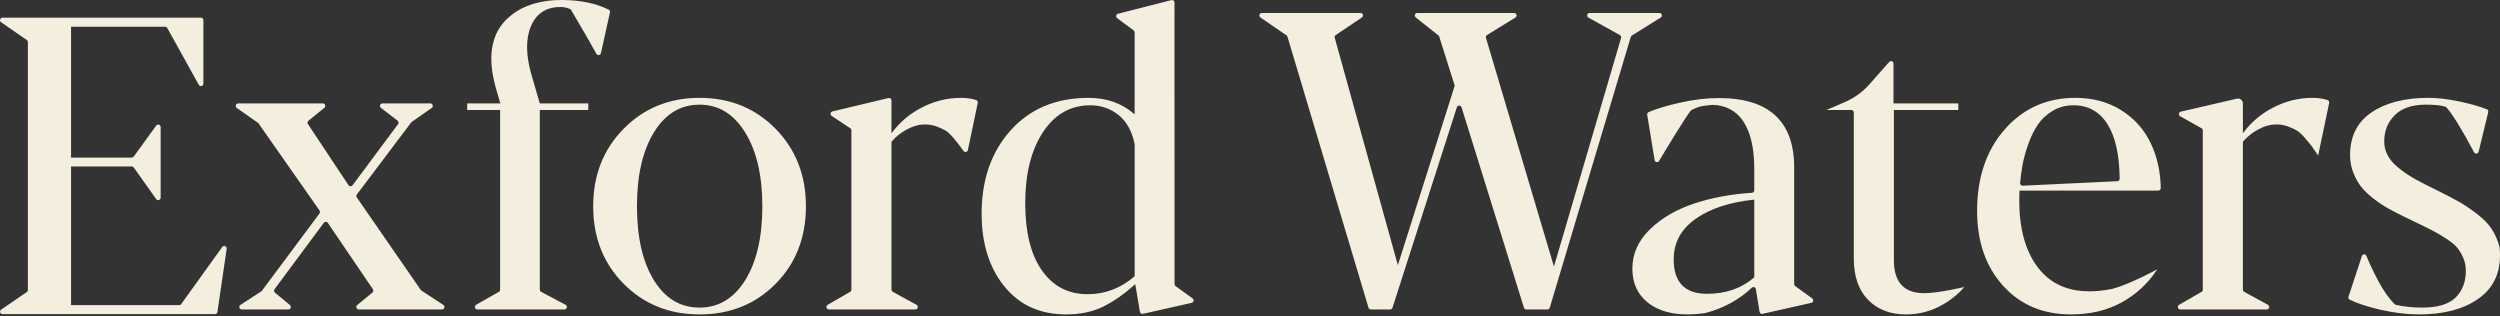 <?xml version="1.0" encoding="UTF-8"?> <svg xmlns="http://www.w3.org/2000/svg" width="174" height="22" viewBox="0 0 174 22" fill="none"><rect x="0" y="0" width="174" height="22" fill="#333333" stroke="none"/><path fill-rule="evenodd" clip-rule="evenodd" d="M0.079 21.551L1.867 20.326C1.913 20.293 1.941 20.24 1.941 20.183V2.927C1.941 2.87 1.913 2.817 1.867 2.785L0.074 1.545C-0.064 1.449 0.003 1.231 0.171 1.231H13.986C14.08 1.231 14.156 1.308 14.156 1.403V5.819C14.156 5.996 13.922 6.058 13.836 5.903L11.643 1.95C11.612 1.896 11.555 1.862 11.493 1.862H4.945V10.967H9.172C9.226 10.967 9.278 10.941 9.31 10.897L10.872 8.741C10.969 8.606 11.181 8.676 11.181 8.842V13.757C11.181 13.924 10.967 13.993 10.871 13.857L9.31 11.656C9.278 11.611 9.226 11.584 9.171 11.584H4.945V21.235H12.475C12.529 21.235 12.581 21.208 12.613 21.163L15.469 17.187C15.574 17.041 15.803 17.135 15.777 17.313L15.132 21.718C15.119 21.802 15.047 21.865 14.963 21.865H0.175C0.007 21.865 -0.06 21.646 0.079 21.551ZM16.735 21.221L18.187 20.278C18.204 20.267 18.219 20.253 18.231 20.237L22.238 14.856C22.282 14.796 22.283 14.714 22.241 14.653L17.994 8.588C17.982 8.572 17.968 8.558 17.952 8.546L16.479 7.511C16.343 7.415 16.41 7.198 16.577 7.198H22.468C22.63 7.198 22.701 7.403 22.576 7.504L21.466 8.404C21.397 8.46 21.382 8.56 21.431 8.634L24.257 12.89C24.323 12.989 24.465 12.992 24.536 12.897L27.706 8.639C27.762 8.564 27.748 8.457 27.673 8.399L26.514 7.507C26.385 7.407 26.455 7.198 26.618 7.198H29.953C30.12 7.198 30.188 7.416 30.05 7.512L28.655 8.487C28.641 8.498 28.628 8.51 28.617 8.525L24.837 13.537C24.792 13.596 24.79 13.678 24.832 13.739L29.283 20.176C29.296 20.194 29.312 20.21 29.33 20.222L30.855 21.221C30.998 21.314 30.932 21.537 30.763 21.537H24.97C24.809 21.537 24.738 21.334 24.862 21.232L25.921 20.362C25.99 20.305 26.004 20.205 25.954 20.131L22.817 15.512C22.751 15.415 22.61 15.412 22.539 15.506L19.107 20.13C19.053 20.204 19.065 20.307 19.136 20.366L20.18 21.233C20.303 21.335 20.231 21.537 20.071 21.537H16.828C16.658 21.537 16.592 21.313 16.735 21.221ZM33.137 21.215L34.722 20.311C34.776 20.281 34.809 20.223 34.809 20.161V7.657H32.517V7.198H34.823L34.51 6.123C34.216 5.062 34.127 4.146 34.246 3.377C34.365 2.607 34.662 1.972 35.136 1.469C35.61 0.968 36.182 0.598 36.851 0.359C37.52 0.119 38.263 0 39.08 0C40.36 0 41.454 0.223 42.361 0.669C42.433 0.705 42.47 0.787 42.452 0.865L41.825 3.699C41.792 3.853 41.586 3.885 41.51 3.746C41.062 2.936 40.466 1.902 39.72 0.645C39.492 0.54 39.255 0.488 39.009 0.488C38.021 0.488 37.338 0.93 36.959 1.814C36.579 2.698 36.593 3.842 37.001 5.248L37.57 7.198H40.944V7.657H37.57V20.158C37.57 20.222 37.605 20.28 37.661 20.31L39.365 21.213C39.523 21.297 39.464 21.537 39.285 21.537H33.221C33.046 21.537 32.984 21.302 33.137 21.215ZM48.688 21.882C46.572 21.882 44.809 21.17 43.4 19.745C41.99 18.321 41.286 16.524 41.286 14.353C41.286 12.193 41.992 10.395 43.407 8.962C44.821 7.528 46.582 6.811 48.688 6.811C50.805 6.811 52.568 7.528 53.978 8.962C55.387 10.395 56.092 12.193 56.092 14.353C56.092 16.534 55.389 18.333 53.984 19.752C52.58 21.172 50.815 21.882 48.688 21.882ZM48.688 21.408C50.017 21.408 51.078 20.77 51.87 19.495C52.663 18.218 53.059 16.504 53.059 14.353C53.059 12.222 52.66 10.511 51.863 9.22C51.066 7.93 50.008 7.284 48.688 7.284C47.36 7.284 46.302 7.927 45.514 9.212C44.726 10.499 44.332 12.212 44.332 14.353C44.332 16.504 44.724 18.218 45.507 19.495C46.29 20.77 47.35 21.408 48.688 21.408ZM57.605 21.216L59.17 20.311C59.224 20.281 59.256 20.224 59.256 20.162V9.069C59.256 9.011 59.227 8.957 59.179 8.925L57.883 8.066C57.758 7.983 57.792 7.789 57.938 7.755L61.837 6.824C61.944 6.799 62.047 6.88 62.047 6.992V9.277C62.607 8.513 63.318 7.911 64.182 7.471C65.045 7.031 65.947 6.811 66.887 6.811C67.265 6.811 67.615 6.861 67.936 6.962C68.02 6.988 68.069 7.078 68.05 7.165L67.366 10.441C67.336 10.587 67.148 10.628 67.062 10.508C66.831 10.188 66.544 9.81 66.381 9.621C66.158 9.363 65.969 9.186 65.812 9.091C65.656 8.995 65.449 8.9 65.193 8.804C64.937 8.709 64.666 8.661 64.381 8.661C63.963 8.661 63.544 8.776 63.121 9.005C62.699 9.234 62.34 9.521 62.047 9.866V20.159C62.047 20.222 62.081 20.28 62.136 20.31L63.789 21.214C63.945 21.299 63.885 21.537 63.708 21.537H57.69C57.515 21.537 57.454 21.304 57.605 21.216ZM74.188 21.882C72.384 21.882 70.956 21.231 69.903 19.931C68.848 18.632 68.322 16.944 68.322 14.869C68.322 12.499 68.998 10.563 70.351 9.062C71.703 7.562 73.508 6.811 75.767 6.811C77.039 6.811 78.107 7.194 78.971 7.958V2.252C78.971 2.197 78.944 2.146 78.901 2.114L77.753 1.263C77.636 1.177 77.672 0.993 77.812 0.957L81.532 0.008C81.64 -0.02 81.745 0.062 81.745 0.175L81.747 19.772C81.747 19.827 81.773 19.879 81.818 19.911L83.003 20.769C83.123 20.856 83.085 21.044 82.941 21.077L79.545 21.843C79.45 21.864 79.356 21.801 79.339 21.704L79.013 19.773C78.292 20.433 77.561 20.949 76.821 21.323C76.081 21.695 75.203 21.882 74.188 21.882ZM75.698 20.476C76.912 20.476 78.004 20.06 78.972 19.229V10.038C78.792 9.139 78.419 8.463 77.854 8.008C77.289 7.554 76.632 7.328 75.883 7.328C74.507 7.328 73.408 7.954 72.587 9.205C71.766 10.458 71.356 12.102 71.356 14.138C71.356 16.156 71.742 17.717 72.516 18.82C73.289 19.924 74.35 20.476 75.698 20.476ZM95.247 21.415L89.607 2.553C89.596 2.515 89.572 2.483 89.54 2.46L87.728 1.218C87.589 1.122 87.656 0.903 87.824 0.903H94.692C94.86 0.903 94.927 1.124 94.786 1.218L92.967 2.44C92.906 2.481 92.877 2.558 92.897 2.629L97.291 18.455L101.233 6.017C101.244 5.983 101.244 5.947 101.233 5.913L100.169 2.545C100.159 2.512 100.139 2.483 100.112 2.462L98.533 1.21C98.406 1.109 98.477 0.903 98.639 0.903H105.383C105.556 0.903 105.62 1.131 105.472 1.222L103.497 2.44C103.431 2.481 103.4 2.561 103.423 2.636L108.154 18.555L112.827 2.642C112.849 2.564 112.816 2.481 112.746 2.442L110.557 1.226C110.402 1.14 110.463 0.903 110.639 0.903H115.497C115.669 0.903 115.733 1.13 115.587 1.222L113.576 2.475C113.54 2.497 113.514 2.531 113.502 2.571L107.863 21.415C107.841 21.487 107.775 21.537 107.699 21.537H106.229C106.155 21.537 106.089 21.488 106.067 21.417L101.723 7.469C101.673 7.31 101.448 7.308 101.397 7.468L96.917 21.418C96.894 21.489 96.829 21.537 96.754 21.537H95.411C95.336 21.537 95.269 21.487 95.247 21.415ZM114.659 21.036C113.962 20.471 113.613 19.693 113.613 18.698C113.613 17.665 114.019 16.755 114.83 15.967C115.642 15.177 116.676 14.575 117.934 14.16C119.147 13.759 120.481 13.511 121.938 13.417C122.028 13.411 122.098 13.337 122.098 13.248V11.758C122.098 8.852 121.044 7.339 119.179 7.298C118.771 7.337 118.489 7.375 118.332 7.413C118.176 7.451 117.965 7.537 117.699 7.671C117.275 8.203 116.006 10.31 115.474 11.2C115.392 11.337 115.186 11.296 115.16 11.137L114.646 7.991C114.633 7.913 114.671 7.836 114.743 7.805C115.274 7.576 115.989 7.359 116.887 7.155C117.855 6.935 118.766 6.825 119.621 6.825C123.123 6.825 124.874 8.436 124.874 11.658V19.772C124.874 19.827 124.901 19.879 124.946 19.911L126.131 20.769C126.25 20.856 126.212 21.044 126.068 21.077L122.673 21.843C122.578 21.864 122.483 21.8 122.467 21.703L122.207 20.121C122.184 19.985 122.024 19.935 121.925 20.028C121.034 20.863 119.969 21.445 118.731 21.778C118.722 21.781 118.712 21.783 118.702 21.785C116.94 22.041 115.594 21.791 114.659 21.036ZM118.81 20.448C120.128 20.448 121.225 20.065 122.098 19.3V13.895C120.398 14.067 119.039 14.511 118.02 15.228C116.999 15.945 116.489 16.887 116.489 18.053C116.489 19.65 117.262 20.448 118.81 20.448ZM132.655 21.882C131.554 21.882 130.674 21.542 130.014 20.864C129.354 20.184 129.025 19.229 129.025 17.995V7.829C129.025 7.734 128.948 7.657 128.854 7.657H127.117L128.389 7.112C129.051 6.828 129.643 6.401 130.121 5.859L131.488 4.31C131.592 4.191 131.786 4.266 131.786 4.424V7.198H136.299V7.657H131.815V18.11C131.815 19.641 132.517 20.405 133.922 20.405C134.937 20.405 136.712 19.975 136.712 19.975C136.266 20.509 135.687 20.962 134.975 21.33C134.264 21.697 133.49 21.882 132.655 21.882ZM147.018 20.106C147.024 20.104 147.03 20.103 147.037 20.101C148.29 19.764 150.149 18.741 150.149 18.741C149.504 19.726 148.676 20.495 147.665 21.05C146.654 21.605 145.48 21.882 144.141 21.882C142.187 21.882 140.608 21.215 139.408 19.881C138.207 18.547 137.607 16.816 137.607 14.683C137.607 12.351 138.25 10.456 139.536 8.998C140.822 7.54 142.457 6.811 144.44 6.811C145.665 6.811 146.734 7.1 147.651 7.678C148.566 8.257 149.253 9.031 149.708 10.002C150.141 10.923 150.368 11.951 150.39 13.084C150.392 13.181 150.311 13.264 150.215 13.264H140.554C140.545 13.436 140.54 13.665 140.54 13.952C140.54 15.902 140.962 17.444 141.807 18.576C142.918 20.068 144.657 20.578 147.018 20.106ZM144.313 7.328C143.781 7.328 143.299 7.456 142.867 7.714C142.435 7.972 142.089 8.295 141.828 8.682C141.567 9.07 141.345 9.526 141.159 10.052C140.974 10.577 140.841 11.068 140.761 11.522C140.691 11.913 140.637 12.316 140.599 12.733C140.59 12.837 140.676 12.93 140.781 12.925L147.363 12.612C147.456 12.607 147.53 12.526 147.529 12.433C147.511 10.788 147.234 9.532 146.697 8.668C146.142 7.775 145.346 7.328 144.313 7.328ZM151.664 21.216L153.23 20.311C153.283 20.281 153.315 20.224 153.315 20.162V9.078C153.315 9.015 153.282 8.958 153.228 8.927L151.738 8.089C151.601 8.013 151.631 7.807 151.783 7.772L155.692 6.867C155.903 6.818 156.105 6.98 156.105 7.199V9.277C156.665 8.513 157.378 7.911 158.241 7.471C159.104 7.031 160.006 6.811 160.946 6.811C161.324 6.811 161.674 6.861 161.996 6.962C162.079 6.988 162.128 7.078 162.109 7.165L161.344 10.826C161.116 10.491 160.965 10.271 160.889 10.167C160.813 10.061 160.663 9.88 160.44 9.621C160.217 9.363 160.028 9.186 159.871 9.091C159.714 8.995 159.508 8.9 159.251 8.804C158.995 8.709 158.725 8.661 158.44 8.661C158.022 8.661 157.602 8.776 157.18 9.005C156.779 9.223 156.435 9.493 156.15 9.814C156.121 9.847 156.105 9.89 156.105 9.934V20.159C156.105 20.222 156.139 20.28 156.195 20.31L157.848 21.214C158.004 21.299 157.944 21.537 157.767 21.537H151.749C151.574 21.537 151.513 21.304 151.664 21.216ZM168.377 21.882C167.513 21.882 166.607 21.772 165.657 21.552C164.782 21.349 164.076 21.118 163.54 20.858C163.463 20.82 163.429 20.73 163.456 20.648L164.387 17.822C164.437 17.67 164.642 17.663 164.702 17.811C164.935 18.379 165.208 18.957 165.522 19.544C165.904 20.258 166.288 20.801 166.674 21.173C166.699 21.197 166.728 21.212 166.761 21.22C167.317 21.345 167.927 21.408 168.59 21.408C169.673 21.408 170.448 21.172 170.918 20.699C171.388 20.225 171.623 19.611 171.623 18.856C171.623 18.531 171.563 18.23 171.445 17.952C171.326 17.675 171.188 17.442 171.032 17.25C170.875 17.059 170.633 16.856 170.306 16.64C169.979 16.426 169.689 16.252 169.437 16.118C169.186 15.983 168.823 15.802 168.348 15.572L167.338 15.085C166.91 14.875 166.54 14.683 166.227 14.511C165.914 14.339 165.579 14.117 165.223 13.844C164.867 13.572 164.578 13.297 164.355 13.02C164.132 12.742 163.944 12.411 163.793 12.023C163.641 11.637 163.565 11.228 163.565 10.797C163.565 9.488 164.063 8.496 165.059 7.822C166.057 7.148 167.371 6.811 169.003 6.811C169.658 6.811 170.382 6.895 171.174 7.062C171.903 7.216 172.538 7.396 173.079 7.603C173.16 7.634 173.202 7.721 173.181 7.806L172.512 10.56C172.475 10.714 172.268 10.736 172.194 10.596C171.336 8.986 170.696 7.946 170.273 7.476C170.251 7.452 170.228 7.437 170.197 7.426C169.91 7.332 169.46 7.284 168.846 7.284C167.878 7.284 167.152 7.53 166.668 8.022C166.184 8.515 165.942 9.12 165.942 9.837C165.942 10.439 166.182 10.972 166.661 11.435C167.14 11.899 167.831 12.356 168.733 12.805L169.914 13.393C170.389 13.632 170.792 13.844 171.124 14.031C171.457 14.217 171.817 14.454 172.206 14.741C172.595 15.027 172.911 15.309 173.153 15.586C173.51 15.996 173.78 16.52 173.961 17.161C173.965 17.174 173.968 17.189 173.969 17.203C174.135 18.807 173.631 20.013 172.455 20.82C171.426 21.528 170.066 21.882 168.377 21.882Z" fill="#F3EEDE"></path></svg> 